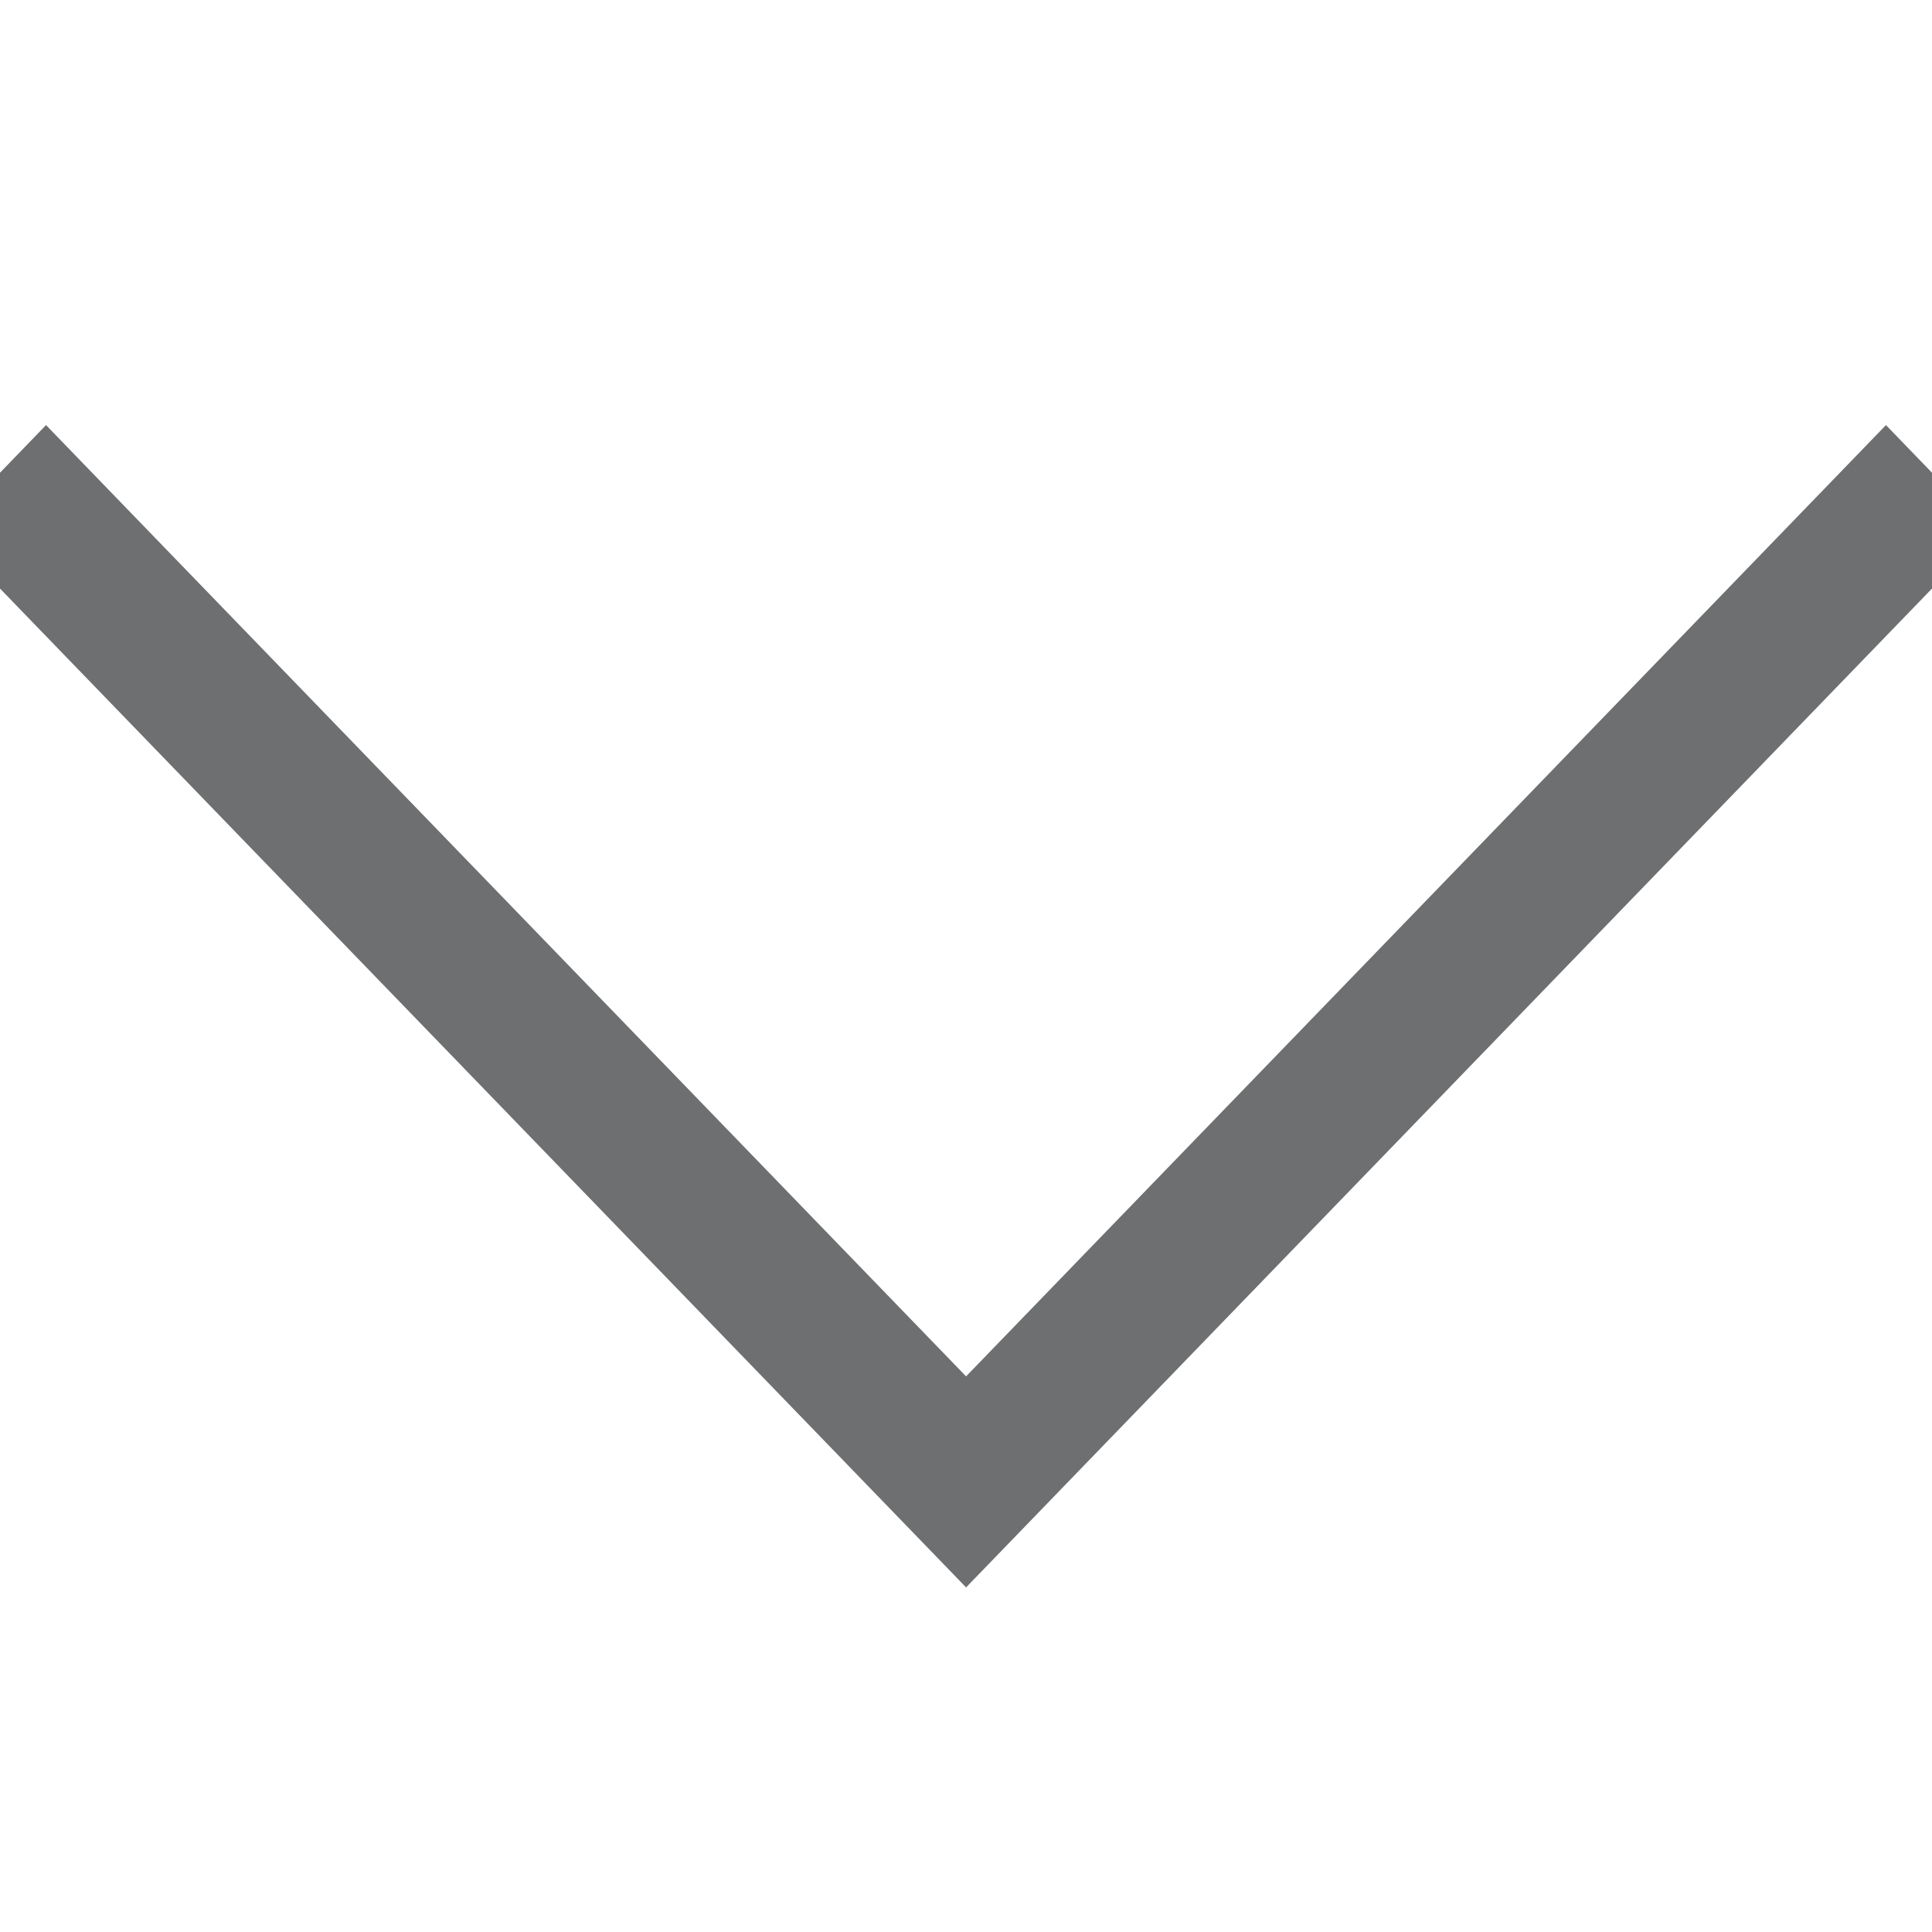 <svg xmlns="http://www.w3.org/2000/svg" width="24" height="24" viewBox="0 0 24 24">
  <g fill="none" fill-rule="evenodd">
    <polygon fill="#6d6f70" stroke="#6d6f70" points="23.428 6 12.001 17.817 .572 6 0 6.592 12.001 19 24 6.592"/>
  </g>
</svg>
